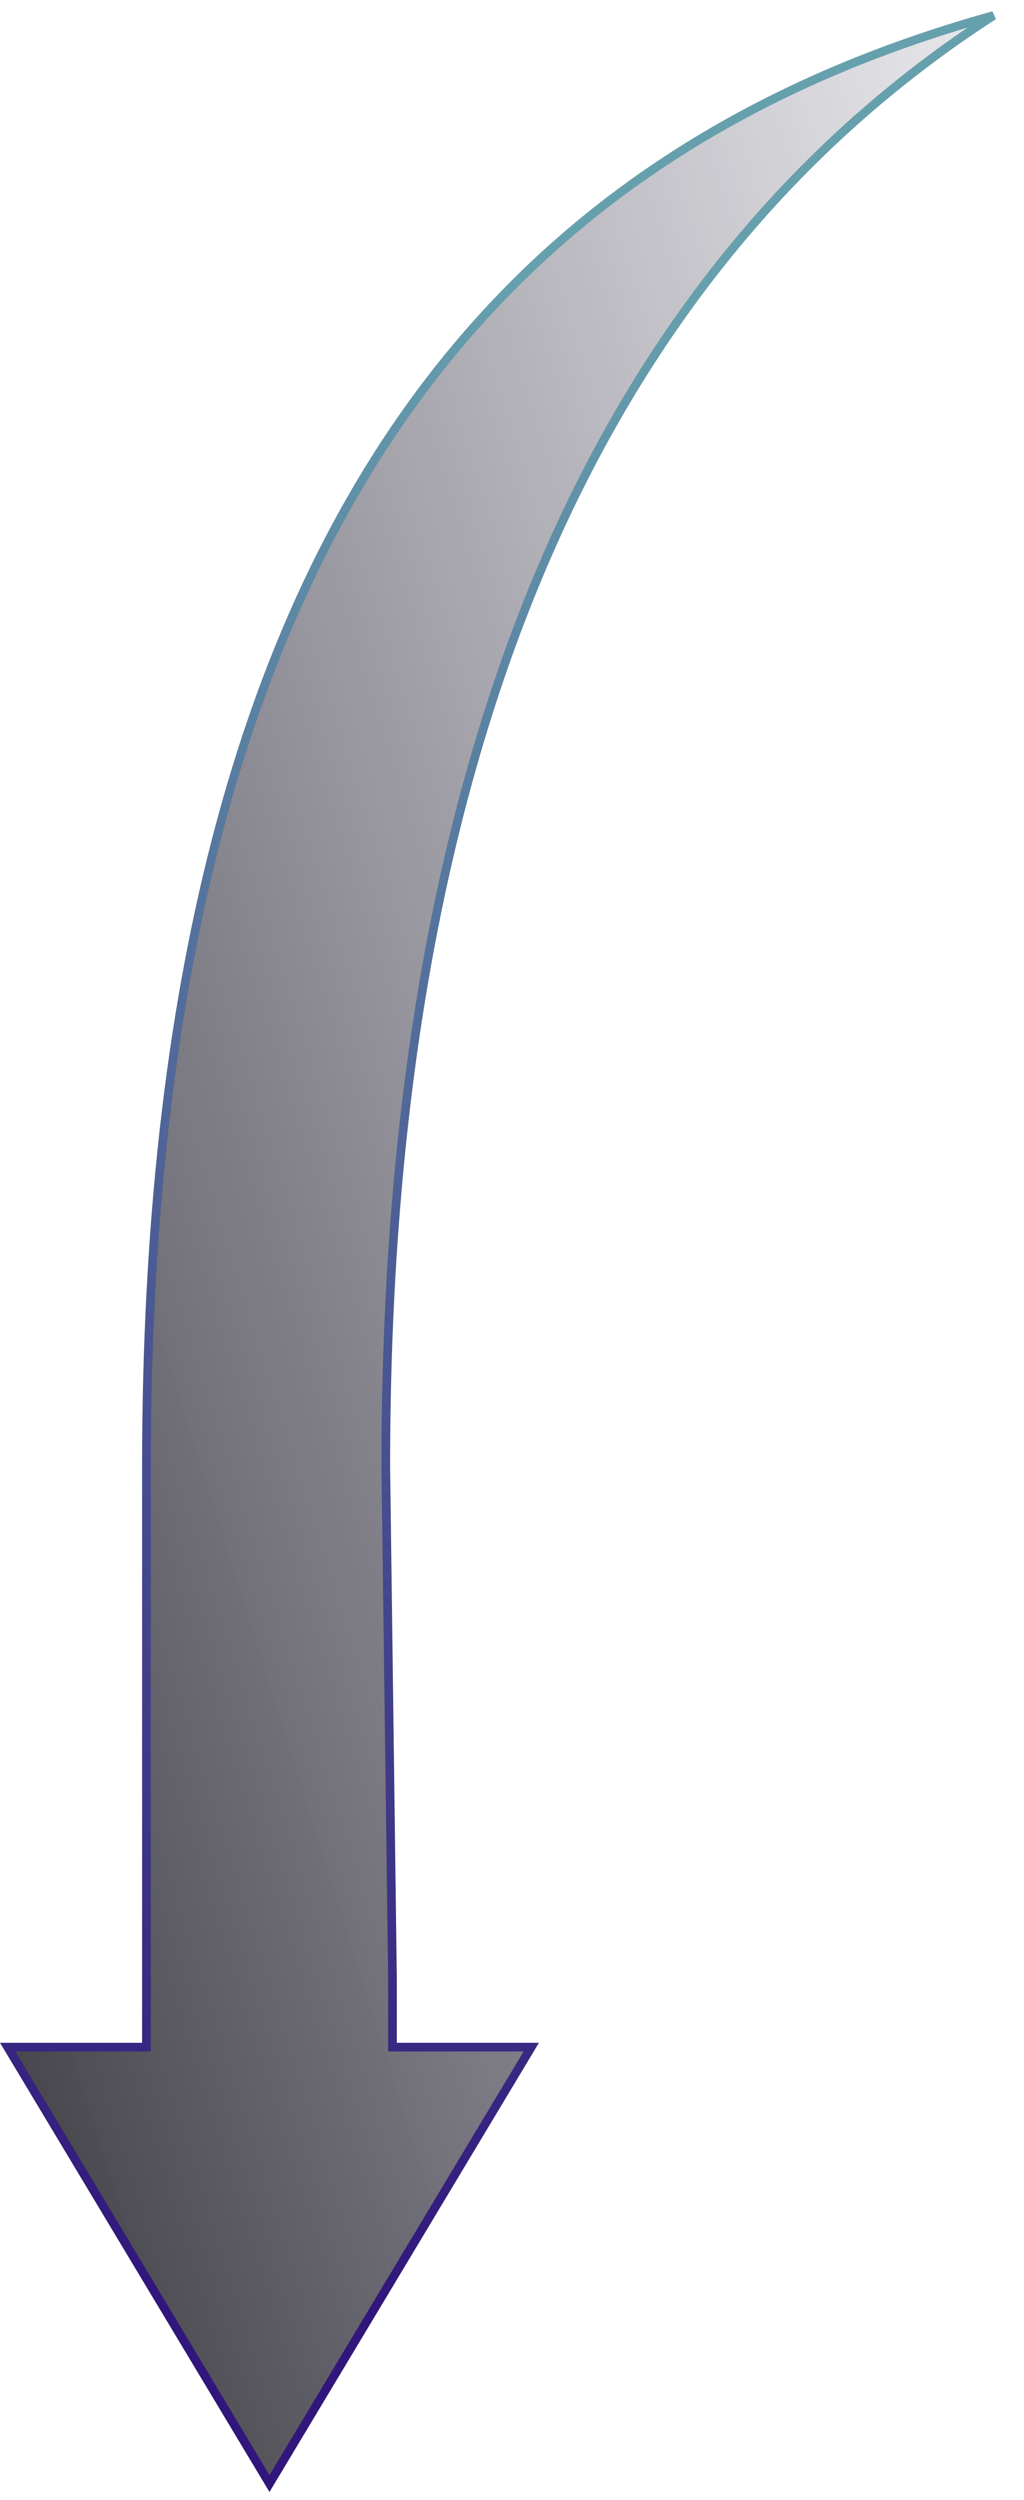 <svg width="118" height="288" viewBox="0 0 118 288" fill="none" xmlns="http://www.w3.org/2000/svg">
<path d="M44.456 168.912L44.456 168.918L45.228 228.003V228.006L45.228 235.341V235.841H45.728H61.22L31.052 286.122L0.883 235.841H16.375H16.875V235.341L16.875 168.912C16.875 112.895 28.064 74.52 46.235 48.35C63.709 23.185 87.675 9.252 114.494 1.785C68.386 31.586 44.456 87.577 44.456 168.912Z" fill="url(#paint0_linear_277_6932)" stroke="url(#paint1_linear_277_6932)"/>
<defs>
<linearGradient id="paint0_linear_277_6932" x1="-38.083" y1="305.632" x2="214.979" y2="226.32" gradientUnits="userSpaceOnUse">
<stop stop-color="#0A0A0D"/>
<stop offset="1" stop-color="#3A3552" stop-opacity="0"/>
</linearGradient>
<linearGradient id="paint1_linear_277_6932" x1="-101.076" y1="250.518" x2="-74.049" y2="16.575" gradientUnits="userSpaceOnUse">
<stop stop-color="#31167B"/>
<stop offset="1" stop-color="#66A0AD"/>
</linearGradient>
</defs>
</svg>
